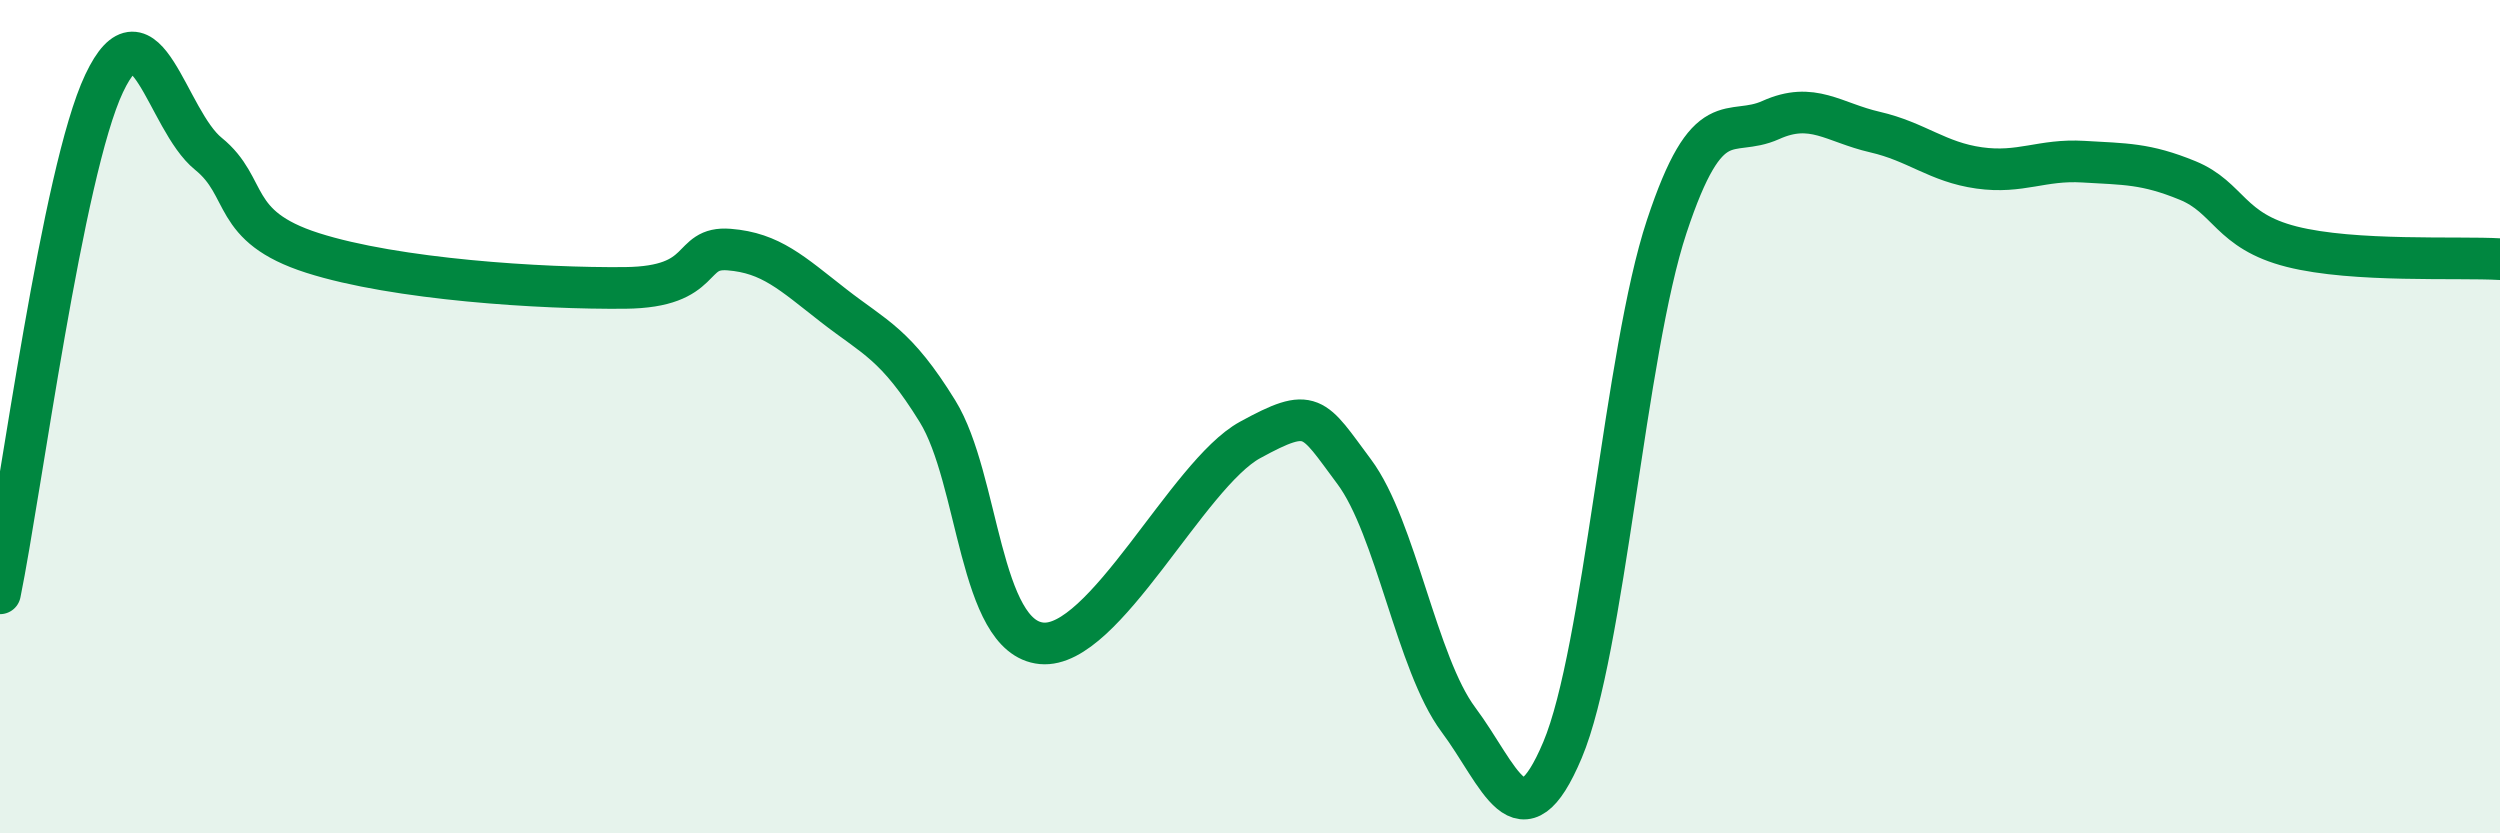 
    <svg width="60" height="20" viewBox="0 0 60 20" xmlns="http://www.w3.org/2000/svg">
      <path
        d="M 0,14.24 C 0.5,11.79 1.5,4.11 2.5,2 C 3.5,-0.11 4,2.88 5,3.69 C 6,4.5 5.5,5.43 7.5,6.07 C 9.5,6.71 13,6.93 15,6.91 C 17,6.89 16.5,5.91 17.5,5.99 C 18.5,6.07 19,6.55 20,7.33 C 21,8.11 21.5,8.25 22.5,9.87 C 23.5,11.49 23.5,15.3 25,15.44 C 26.5,15.58 28.5,11.38 30,10.56 C 31.5,9.74 31.5,9.98 32.5,11.32 C 33.5,12.66 34,15.93 35,17.27 C 36,18.61 36.5,20.37 37.5,18 C 38.5,15.63 39,8.46 40,5.44 C 41,2.42 41.5,3.33 42.5,2.88 C 43.5,2.43 44,2.94 45,3.17 C 46,3.4 46.5,3.89 47.5,4.03 C 48.5,4.17 49,3.82 50,3.88 C 51,3.94 51.5,3.92 52.5,4.33 C 53.5,4.74 53.5,5.54 55,5.92 C 56.5,6.3 59,6.16 60,6.22L60 20L0 20Z"
        fill="#008740"
        opacity="0.1"
        stroke-linecap="round"
        stroke-linejoin="round"
      />
      <path
        d="M 0,14.24 C 0.5,11.79 1.5,4.11 2.5,2 C 3.5,-0.11 4,2.88 5,3.69 C 6,4.5 5.5,5.43 7.5,6.07 C 9.5,6.71 13,6.93 15,6.91 C 17,6.89 16.5,5.91 17.5,5.99 C 18.5,6.07 19,6.55 20,7.33 C 21,8.11 21.5,8.25 22.5,9.87 C 23.5,11.49 23.5,15.3 25,15.44 C 26.5,15.58 28.5,11.38 30,10.56 C 31.5,9.74 31.5,9.98 32.5,11.32 C 33.5,12.66 34,15.93 35,17.27 C 36,18.61 36.5,20.37 37.5,18 C 38.5,15.63 39,8.46 40,5.44 C 41,2.42 41.5,3.33 42.5,2.88 C 43.5,2.43 44,2.94 45,3.17 C 46,3.4 46.5,3.89 47.5,4.03 C 48.5,4.17 49,3.82 50,3.88 C 51,3.94 51.5,3.92 52.5,4.33 C 53.5,4.74 53.5,5.54 55,5.92 C 56.5,6.3 59,6.16 60,6.22"
        stroke="#008740"
        stroke-width="1"
        fill="none"
        stroke-linecap="round"
        stroke-linejoin="round"
      />
    </svg>
  